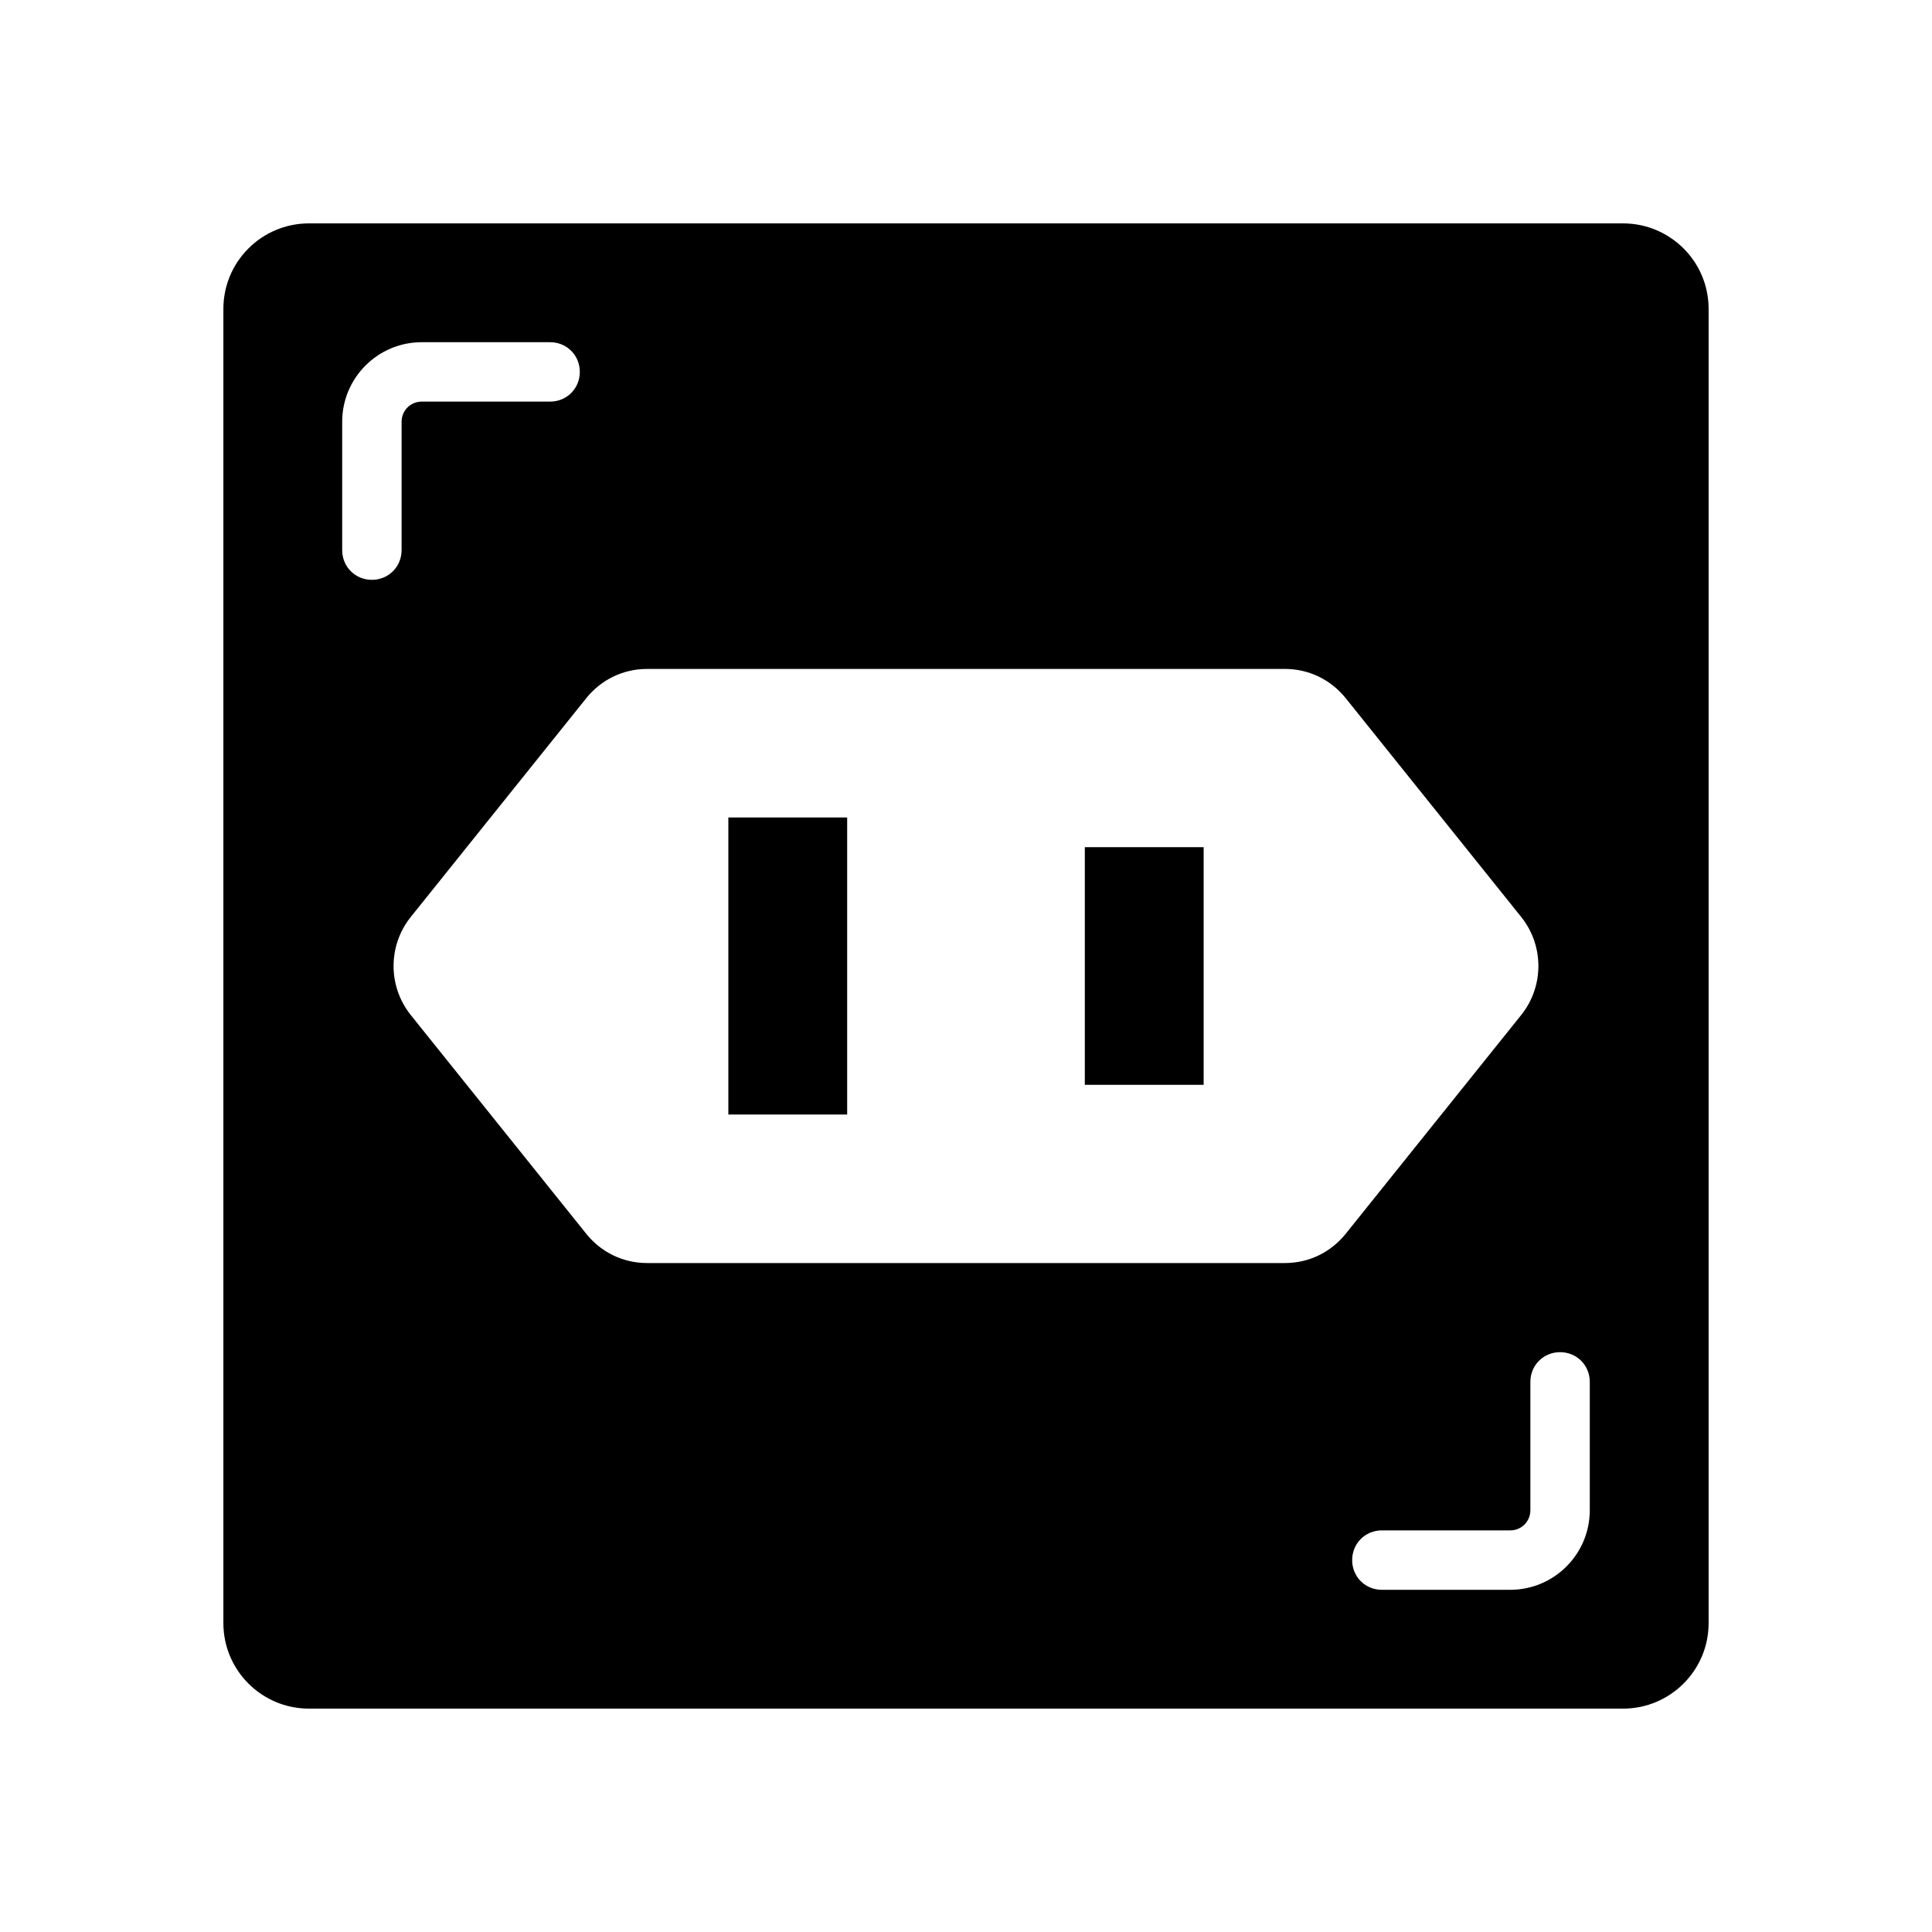 <?xml version="1.0" encoding="UTF-8"?>
<!-- Uploaded to: ICON Repo, www.svgrepo.com, Generator: ICON Repo Mixer Tools -->
<svg fill="#000000" width="800px" height="800px" version="1.1" viewBox="144 144 512 512" xmlns="http://www.w3.org/2000/svg">
 <g>
  <path d="m574.13 203.2h-348.26c-12.441 0-22.672 10.074-22.672 22.672v348.26c0 12.594 10.234 22.672 22.672 22.672h348.26c12.438 0 22.672-10.078 22.672-22.672v-348.26c0-12.598-10.234-22.672-22.672-22.672zm-321.34 183.89 46.602-58.094c3.934-4.883 9.762-7.719 16.059-7.719h169.09c6.297 0 12.121 2.832 16.059 7.715l46.602 58.094c5.984 7.559 5.984 18.262 0 25.82l-46.602 58.094c-3.934 4.887-9.762 7.719-16.059 7.719h-169.09c-6.297 0-12.121-2.832-16.059-7.715l-46.602-58.094c-5.984-7.559-5.984-18.266 0-25.82zm36.996-136.66h-34.008c-2.988 0-5.352 2.363-5.352 5.352v34.008c0 4.41-3.465 7.871-7.871 7.871-4.41 0.004-7.871-3.461-7.871-7.871v-34.008c0-11.648 9.445-21.094 21.094-21.094h34.008c4.41 0 7.871 3.465 7.871 7.871 0.004 4.406-3.461 7.871-7.871 7.871zm220.42 299.14h34.008c2.992 0 5.352-2.363 5.352-5.352v-34.008c0-4.41 3.465-7.871 7.871-7.871 4.41 0 7.871 3.465 7.871 7.871v34.008c0 11.652-9.445 21.098-21.098 21.098h-34.004c-4.41 0-7.871-3.465-7.871-7.871 0-4.41 3.461-7.875 7.871-7.875z"/>
  <path d="m337.02 360.64h31.488v78.719h-31.488z"/>
  <path d="m431.49 368.51h31.488v62.977h-31.488z"/>
 </g>
</svg>